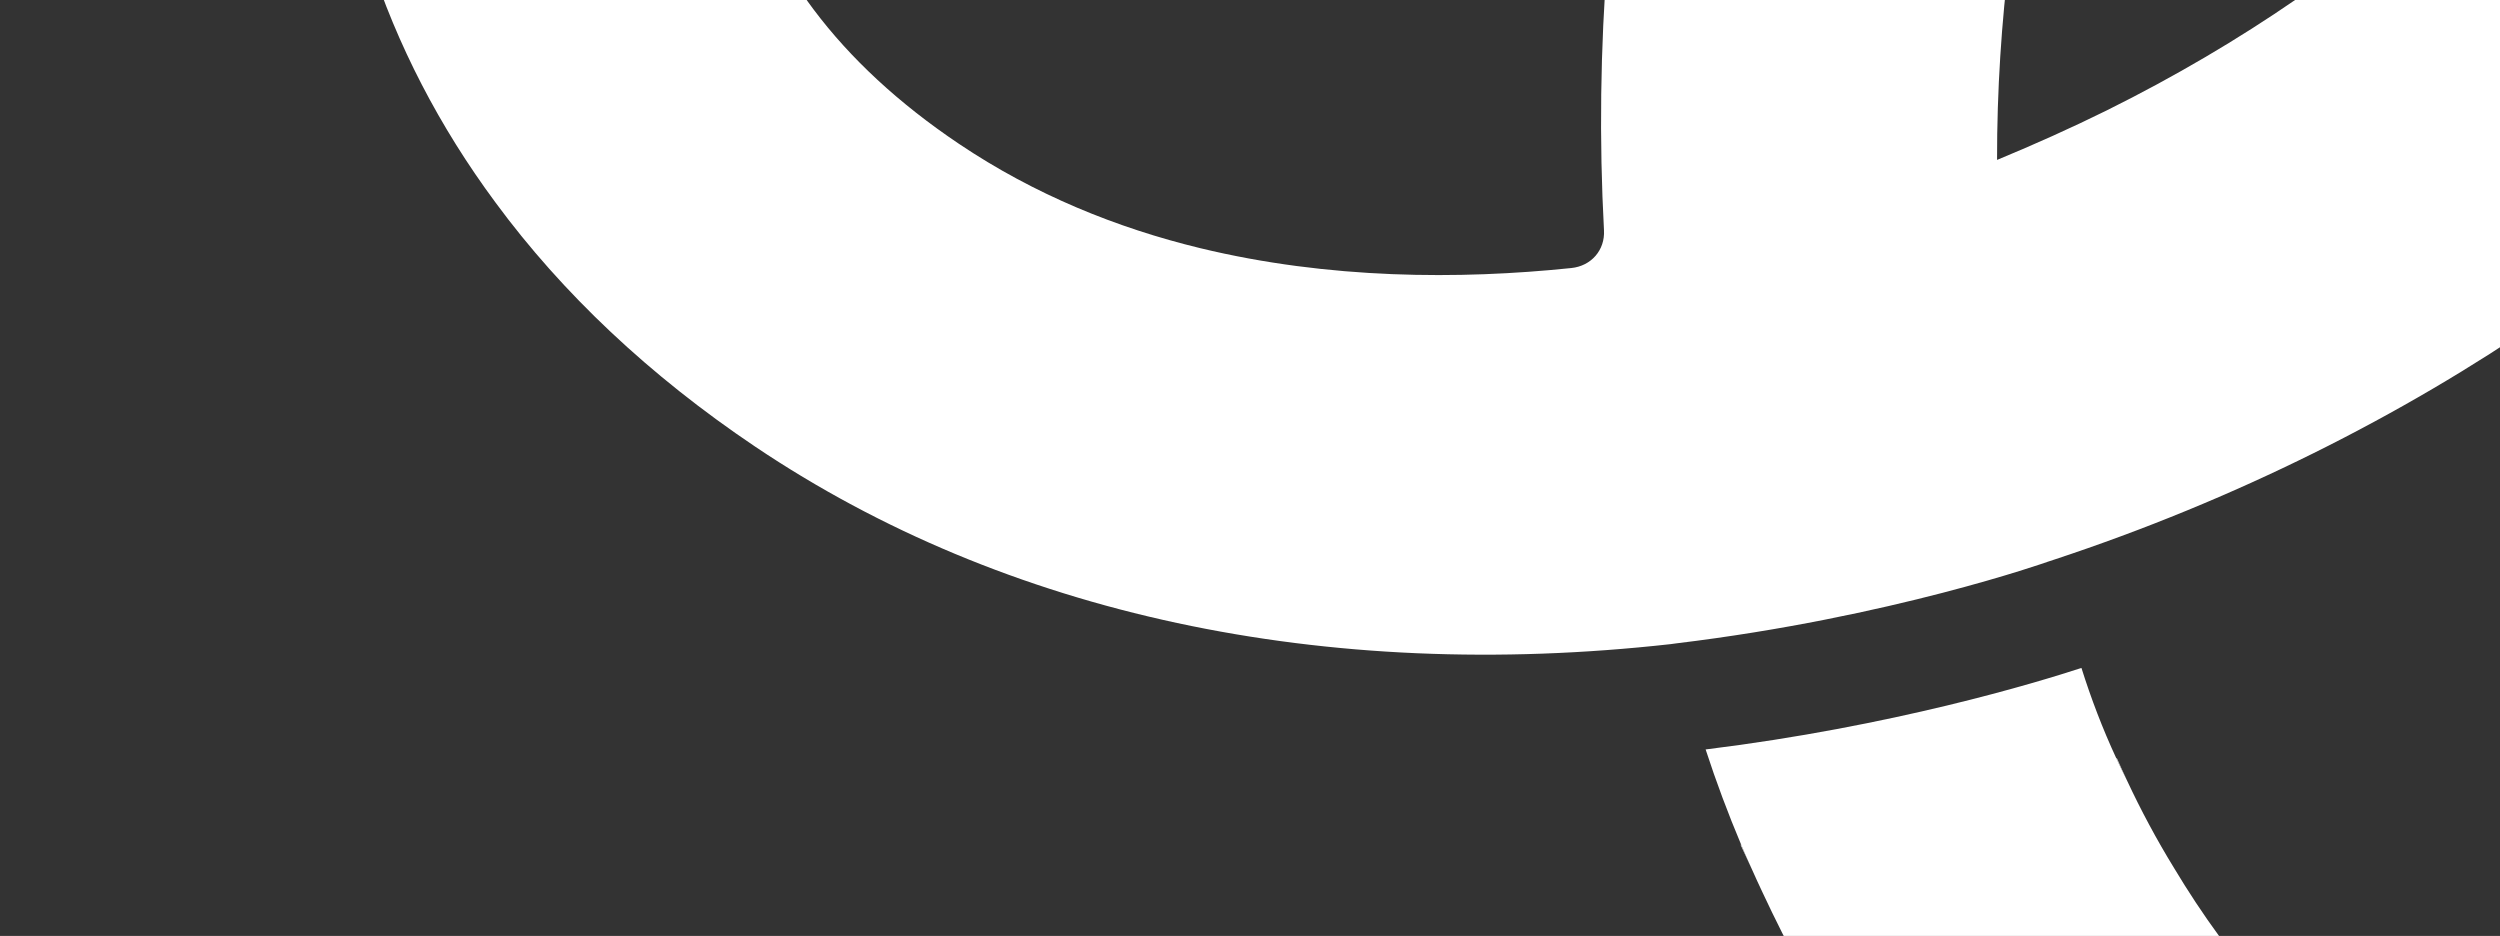 <svg width="788" height="295" viewBox="0 0 788 295" fill="none" xmlns="http://www.w3.org/2000/svg">
<rect x="0" y="0" width="788" height="295" fill="#333333" stroke="none"/>
<path d="M548.813 266.235C548.813 266.235 548.667 266.255 548.619 266.261L552.226 274.052C551.042 271.494 549.924 268.902 548.813 266.235ZM667.209 238.937C667.209 238.937 667.094 238.977 667.046 238.984C668.102 241.339 669.256 243.681 670.428 245.997C669.322 243.648 668.266 241.292 667.209 238.937Z" fill="white"/>
<path d="M964.904 480.445C878.238 518.349 781.771 506.427 693.123 446.815C634.752 407.562 588.024 350.8 555.529 281.248C554.424 278.899 553.307 276.503 552.226 274.053C551.042 271.494 549.924 268.902 548.812 266.235C544.694 256.456 540.945 246.454 537.613 236.225C596.538 228.971 641.918 215.155 656.072 210.535C659.088 220.122 662.715 229.65 667.045 238.984C668.102 241.34 669.256 243.682 670.427 245.997C674.775 255.305 679.704 264.533 685.227 273.534C702.875 302.986 726.226 330.438 757.321 351.348C806.934 384.711 856.07 391.161 903.114 370.553C957.118 346.989 996.876 292.382 1006.13 232.222C1006.9 227.339 1007.47 222.434 1007.8 217.489C1008.23 210.84 1014.3 205.996 1021.35 206.703L1119.46 216.712C1127.16 217.503 1133.26 224.269 1132.93 231.566C1127.89 339.324 1061.7 438.149 964.904 480.445Z" fill="white"/>
<path d="M958.169 -114.939C965.357 -183.223 933.108 -245.286 867.221 -289.593C794.727 -338.343 719.516 -346.271 655.526 -311.916C600.954 -282.663 562.166 -227.405 537.588 -160.75C520.839 -115.422 510.697 -64.868 506.692 -13.556C504.414 15.225 504.051 44.236 505.576 72.597C505.923 78.823 501.575 83.849 495.247 84.489C460.04 88.15 418.876 88.039 378.299 78.219C352.073 71.862 326.145 61.397 302.203 45.297C283.322 32.6 268.054 18.456 256.425 2.96C237.625 -22.097 228.571 -50.783 229.392 -82.502C231.002 -146.156 272.543 -208.061 331.719 -237.155C337.686 -240.074 339.882 -247.527 336.567 -253.79L290.261 -340.894C286.612 -347.772 278.19 -350.89 271.52 -347.778C263.875 -344.264 256.376 -340.377 249.151 -336.112C226.51 -323.256 205.993 -307.407 187.968 -289.176C137.456 -238.474 106.134 -169.97 104.34 -98.255C102.809 -39.169 120.817 16.06 156.149 63.787C177.26 92.474 204.728 118.386 238.005 140.764C316.954 193.854 417.6 215.205 526.573 203.032C527.154 202.953 527.766 202.894 528.366 202.788C596.004 194.619 645.322 177.107 645.322 177.107C646.061 176.859 646.848 176.605 647.586 176.358C704.219 157.655 756.87 131.261 802.18 100.01C889.89 39.544 950.064 -39.008 958.169 -114.939ZM772.245 -39.255C743.929 -12.397 707.055 13.444 664.106 34.77C652.964 40.279 641.366 45.482 629.472 50.407C629.438 28.336 630.883 6.945 633.425 -13.59C639.566 -62.056 652.345 -105.276 669.158 -139.047C685.1 -171.328 704.686 -194.891 725.349 -205.983C740.806 -214.308 763.709 -220.486 802.987 -194.073C832.93 -173.937 835.339 -155.986 833.651 -139.536C830.491 -109.509 808.249 -73.553 772.245 -39.255Z" fill="white"/>
</svg>
